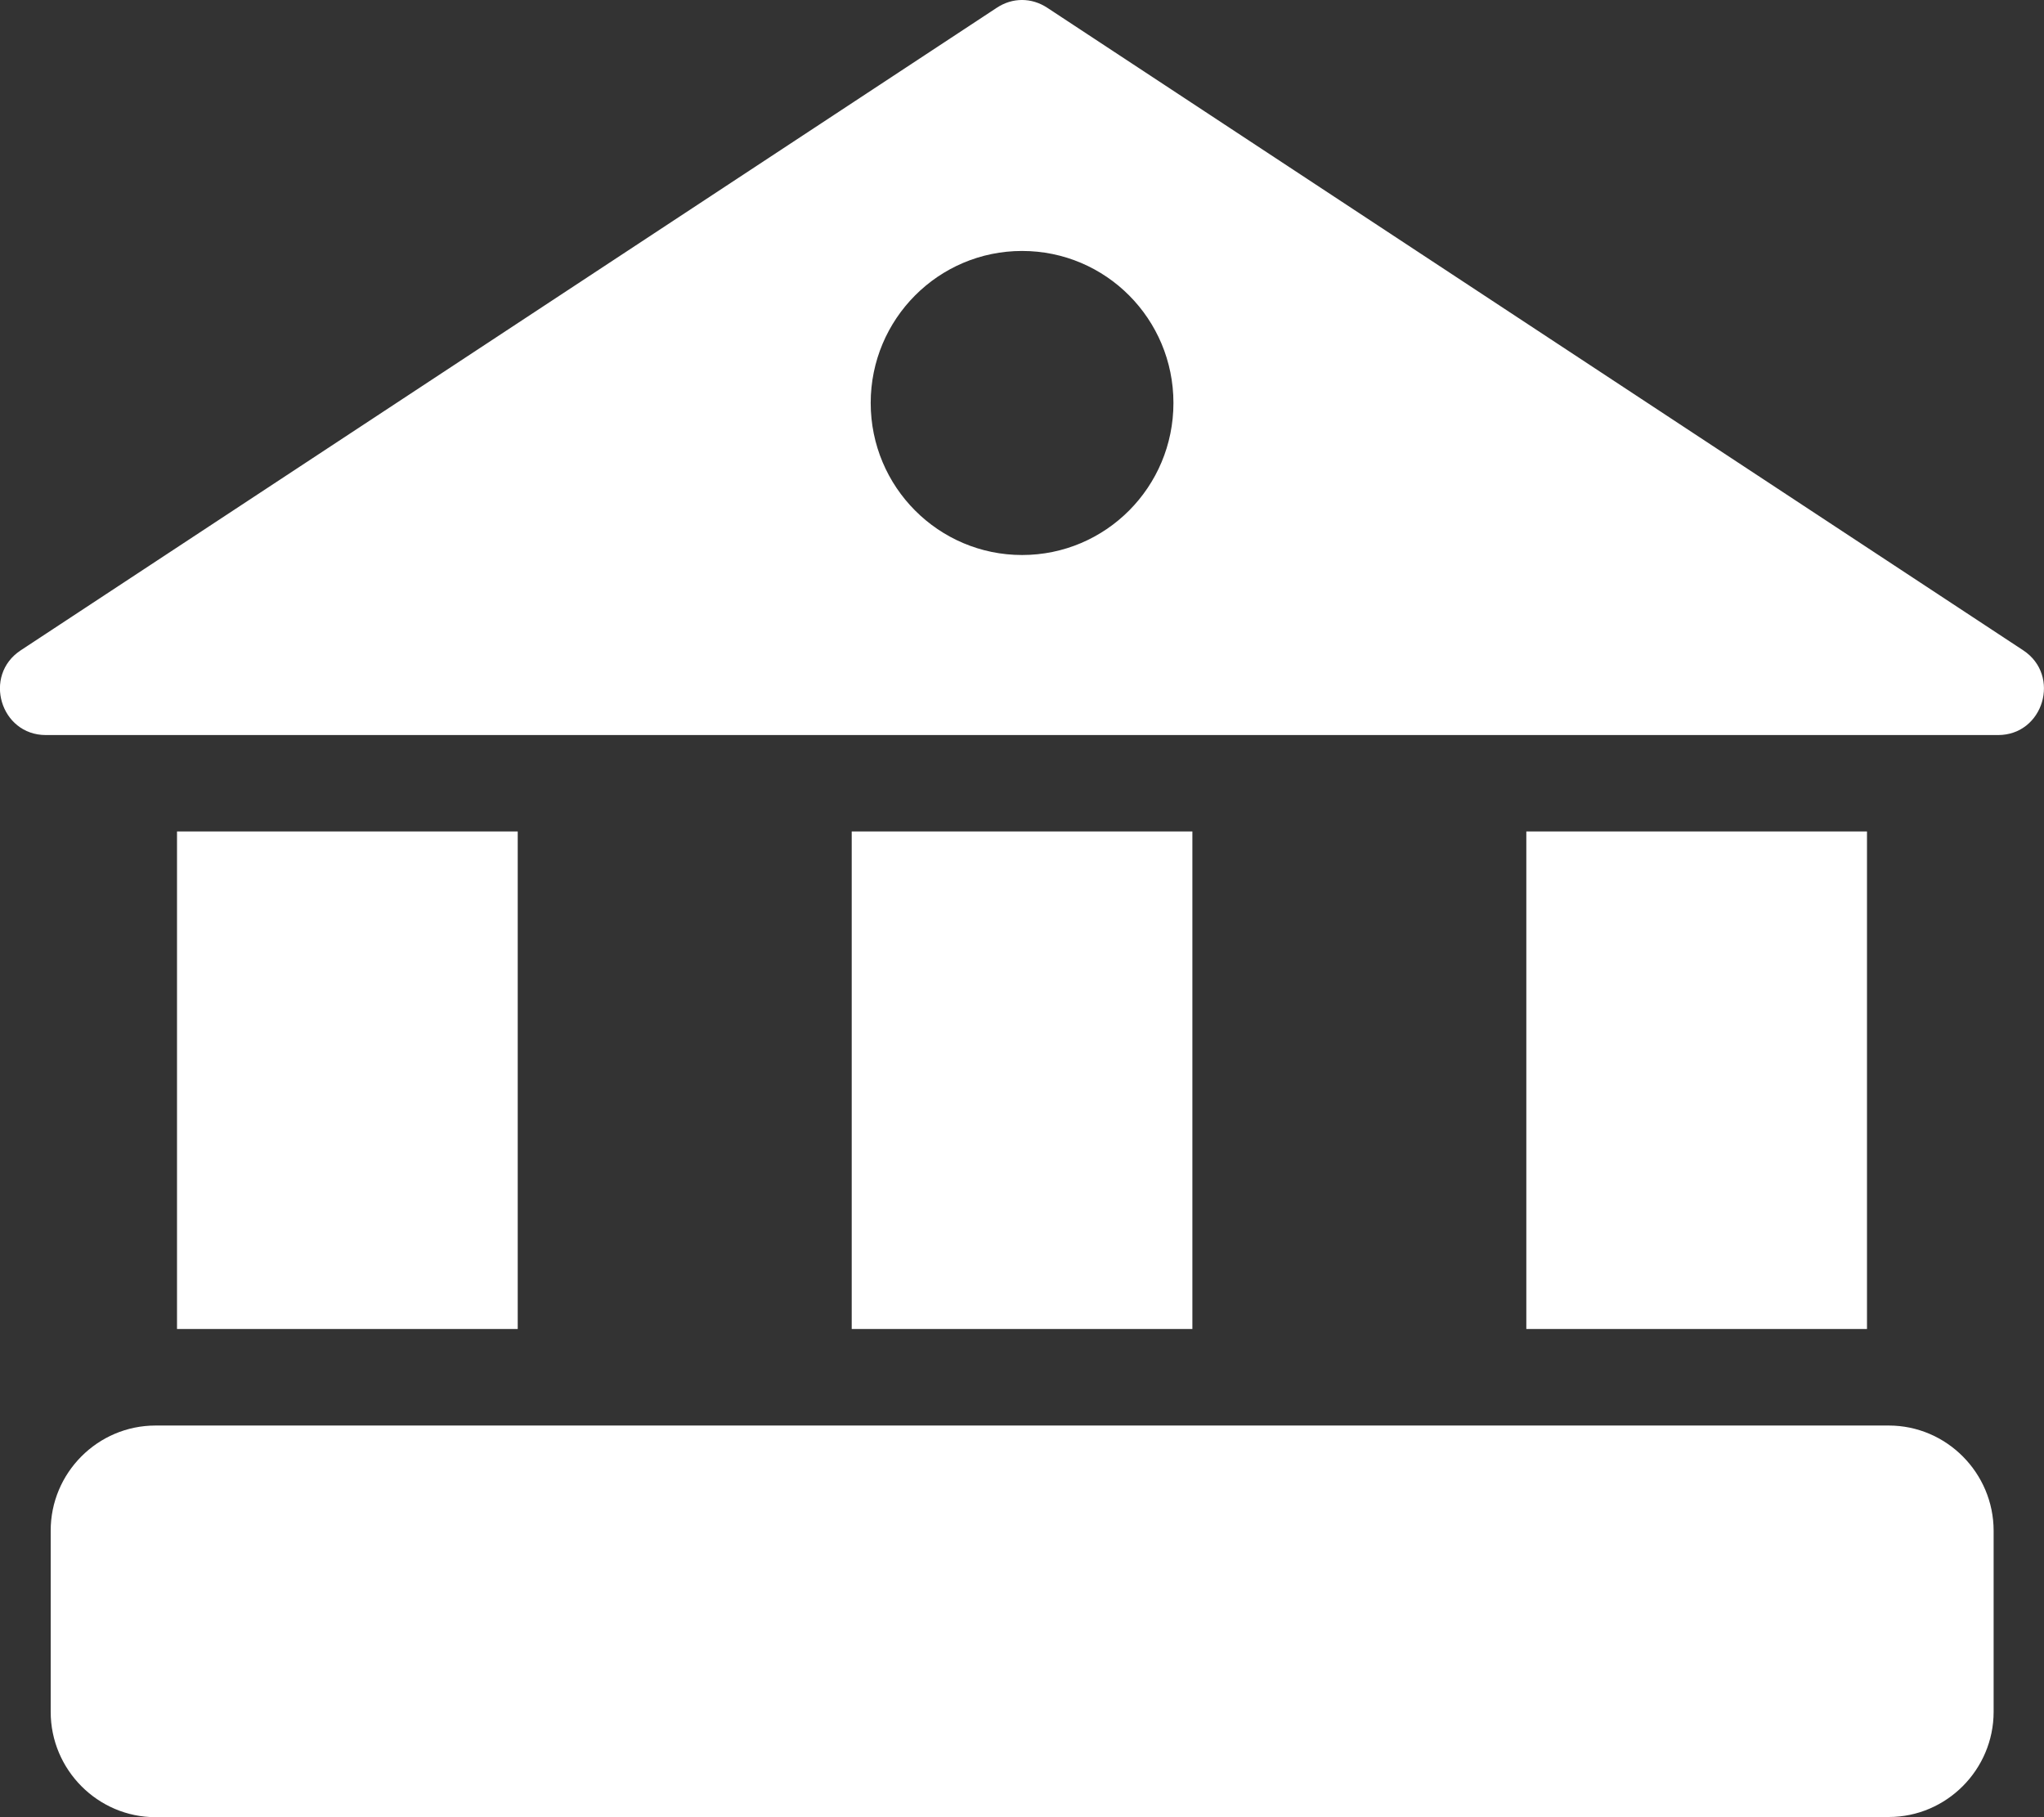 <svg width="45" height="40" viewBox="0 0 45 40" fill="none" xmlns="http://www.w3.org/2000/svg">
<rect x="0" y="0" width="45" height="40" fill="#333333" stroke="none"/>
<g clip-path="url(#clip0_33_2206)">
<path d="M3.424 31.379H41.583C42.852 31.379 43.891 32.421 43.891 33.697V37.68C43.891 38.954 42.852 39.996 41.583 39.996L3.424 40C2.155 40 1.116 38.958 1.116 37.682V33.699C1.112 32.421 2.151 31.379 3.424 31.379Z" fill="white"/>
<path d="M11.398 18.302H3.897V29.254H11.398V18.302Z" fill="white"/>
<path d="M41.103 18.302H33.603V29.254H41.103V18.302Z" fill="white"/>
<path d="M26.251 18.302H18.751V29.254H26.251V18.302Z" fill="white"/>
<path d="M22.502 12.217C20.663 12.217 19.169 10.72 19.169 8.87C19.169 7.024 20.659 5.524 22.502 5.524C24.344 5.524 25.834 7.02 25.834 8.87C25.834 10.72 24.344 12.217 22.502 12.217ZM44.544 14.316L23.055 0.17C22.709 -0.057 22.29 -0.057 21.946 0.17L0.455 14.316C-0.382 14.868 0.009 16.18 1.009 16.18H43.989C44.99 16.18 45.379 14.868 44.544 14.316Z" fill="white"/>
</g>
<defs>
<clipPath id="clip0_33_2206">
<rect width="45" height="40" fill="white"/>
</clipPath>
</defs>
</svg>
